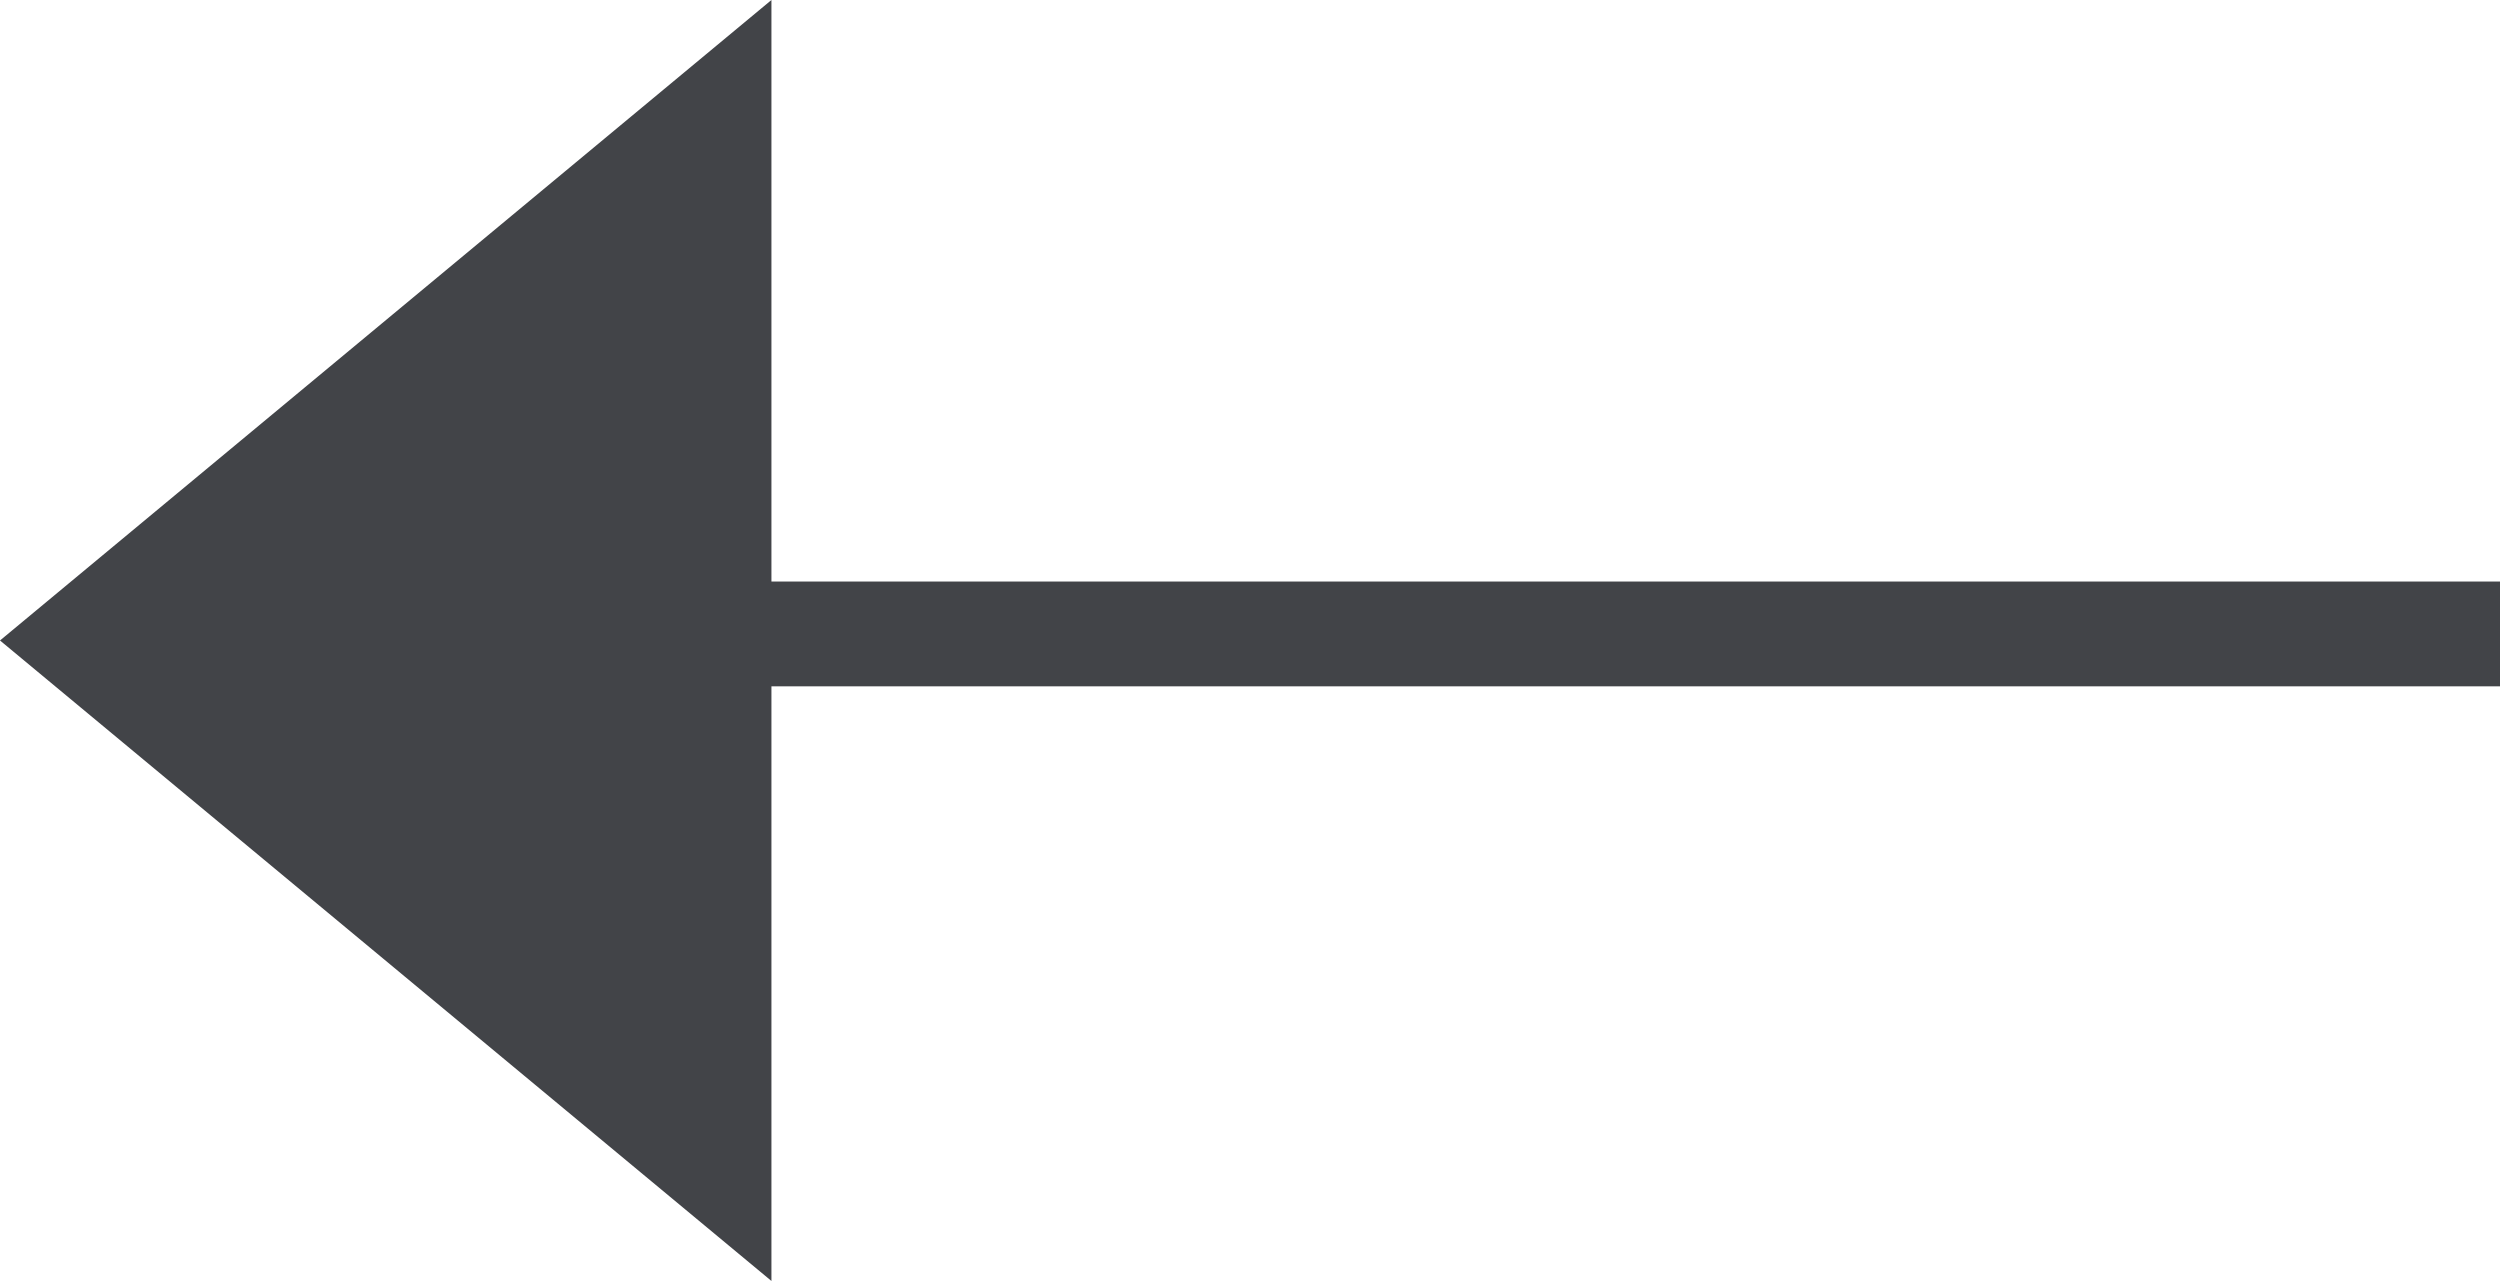 <svg xmlns="http://www.w3.org/2000/svg" viewBox="0 0 190.91 97.82"><defs><style>.cls-1{fill:#424448;}</style></defs><g id="Layer_2" data-name="Layer 2"><g id="Layer_1-2" data-name="Layer 1"><polygon class="cls-1" points="0 48.91 58.91 97.82 58.91 52.41 190.91 52.41 190.91 44.41 58.91 44.41 58.91 0 0 48.91"/></g></g></svg>